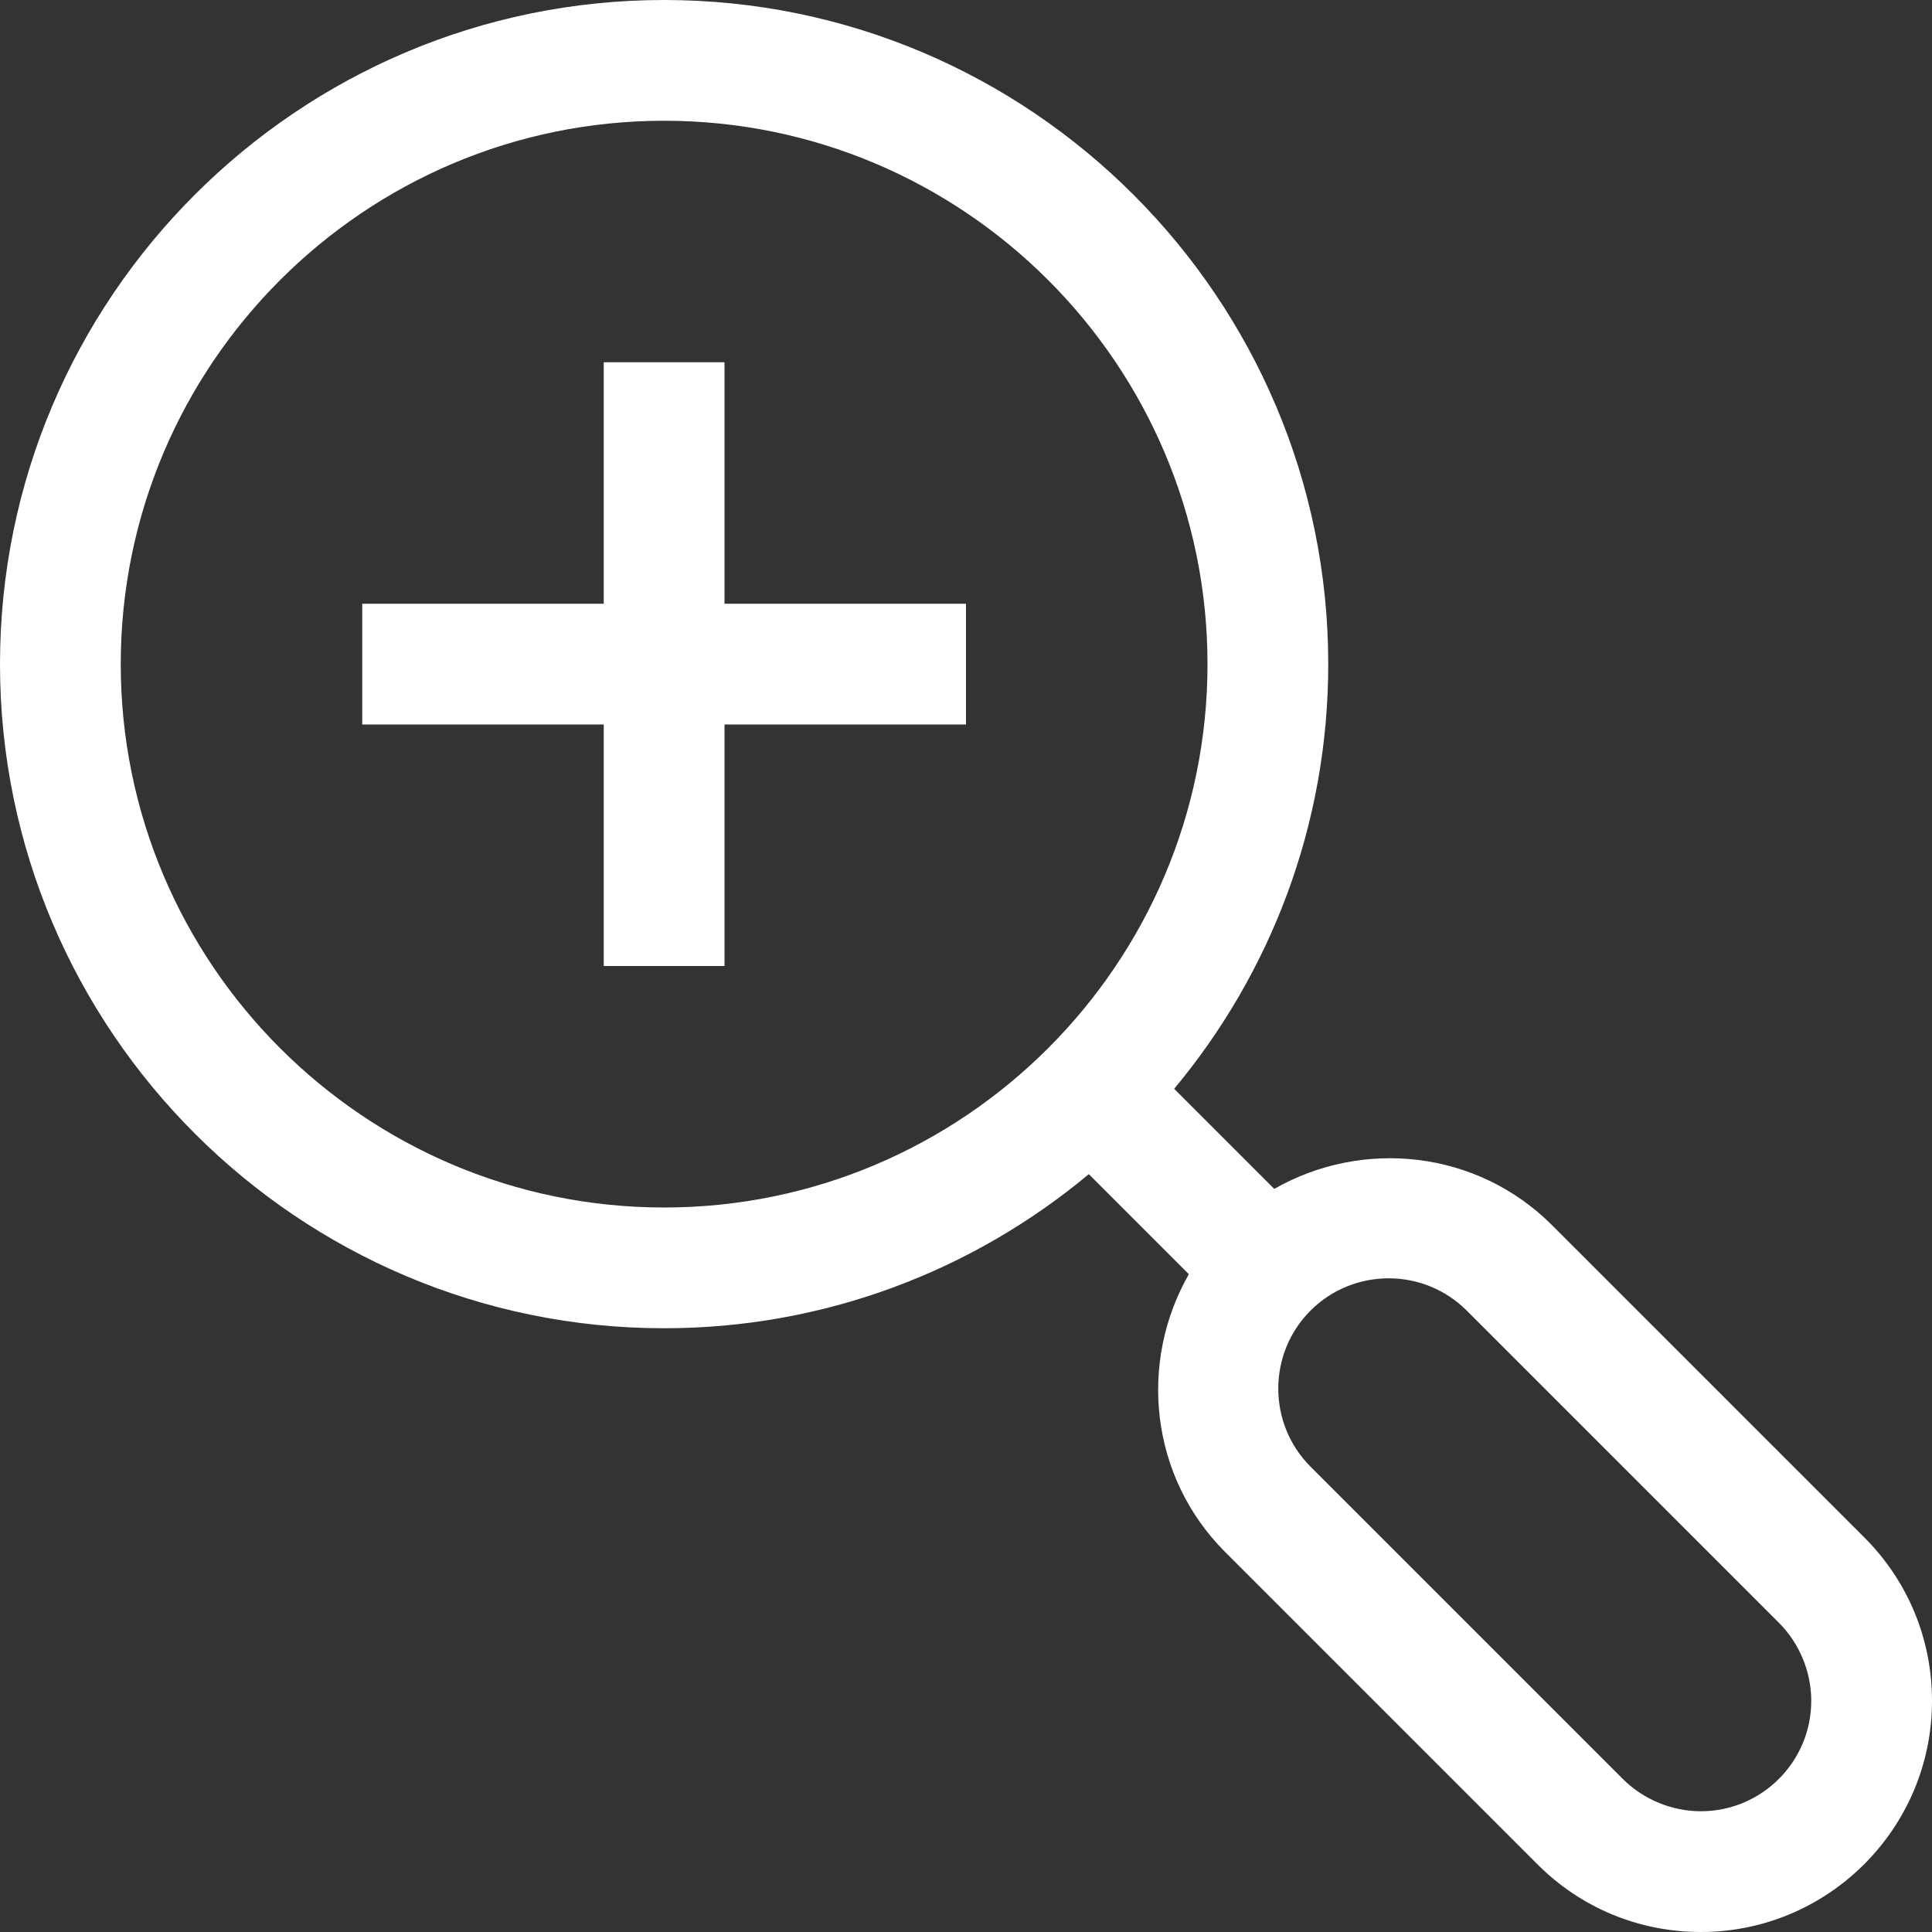 <?xml version="1.0" encoding="UTF-8" standalone="no"?><svg xmlns="http://www.w3.org/2000/svg" xmlns:xlink="http://www.w3.org/1999/xlink" fill="#ffffff" height="32" preserveAspectRatio="xMidYMid meet" version="1" viewBox="0.0 0.0 32.0 32.0" width="32" zoomAndPan="magnify"><rect x="0.0" y="0.0" width="32.0" height="32.0" fill="#333333" stroke="none"/><g id="change1_1"><path d="M30.879,25.465l-5.172-5.172c-1.246-1.246-3.14-1.436-4.601-0.601l-1.658-1.658C21.039,16.125,22,13.673,22,11 c0-6.065-4.935-11-11-11S0,4.935,0,11s4.935,11,11,11c2.673,0,5.125-0.961,7.034-2.552l1.657,1.657 c-0.836,1.462-0.645,3.356,0.602,4.602l5.172,5.172C26.187,31.602,27.149,32,28.172,32C30.282,32,32,30.282,32,28.172 C32,27.149,31.602,26.188,30.879,25.465z M2,11c0-4.963,4.038-9,9-9s9,4.037,9,9s-4.038,9-9,9S2,15.963,2,11z M28.172,30 c-0.481,0-0.953-0.195-1.293-0.535l-5.172-5.172c-0.713-0.713-0.713-1.873,0-2.586c0.356-0.356,0.825-0.534,1.293-0.534 s0.937,0.178,1.293,0.534l5.172,5.172C29.805,27.219,30,27.69,30,28.172C30,29.18,29.18,30,28.172,30z" fill="inherit"/><path d="M16 10L12 10 12 6 10 6 10 10 6 10 6 12 10 12 10 16 12 16 12 12 16 12z" fill="inherit"/></g></svg>